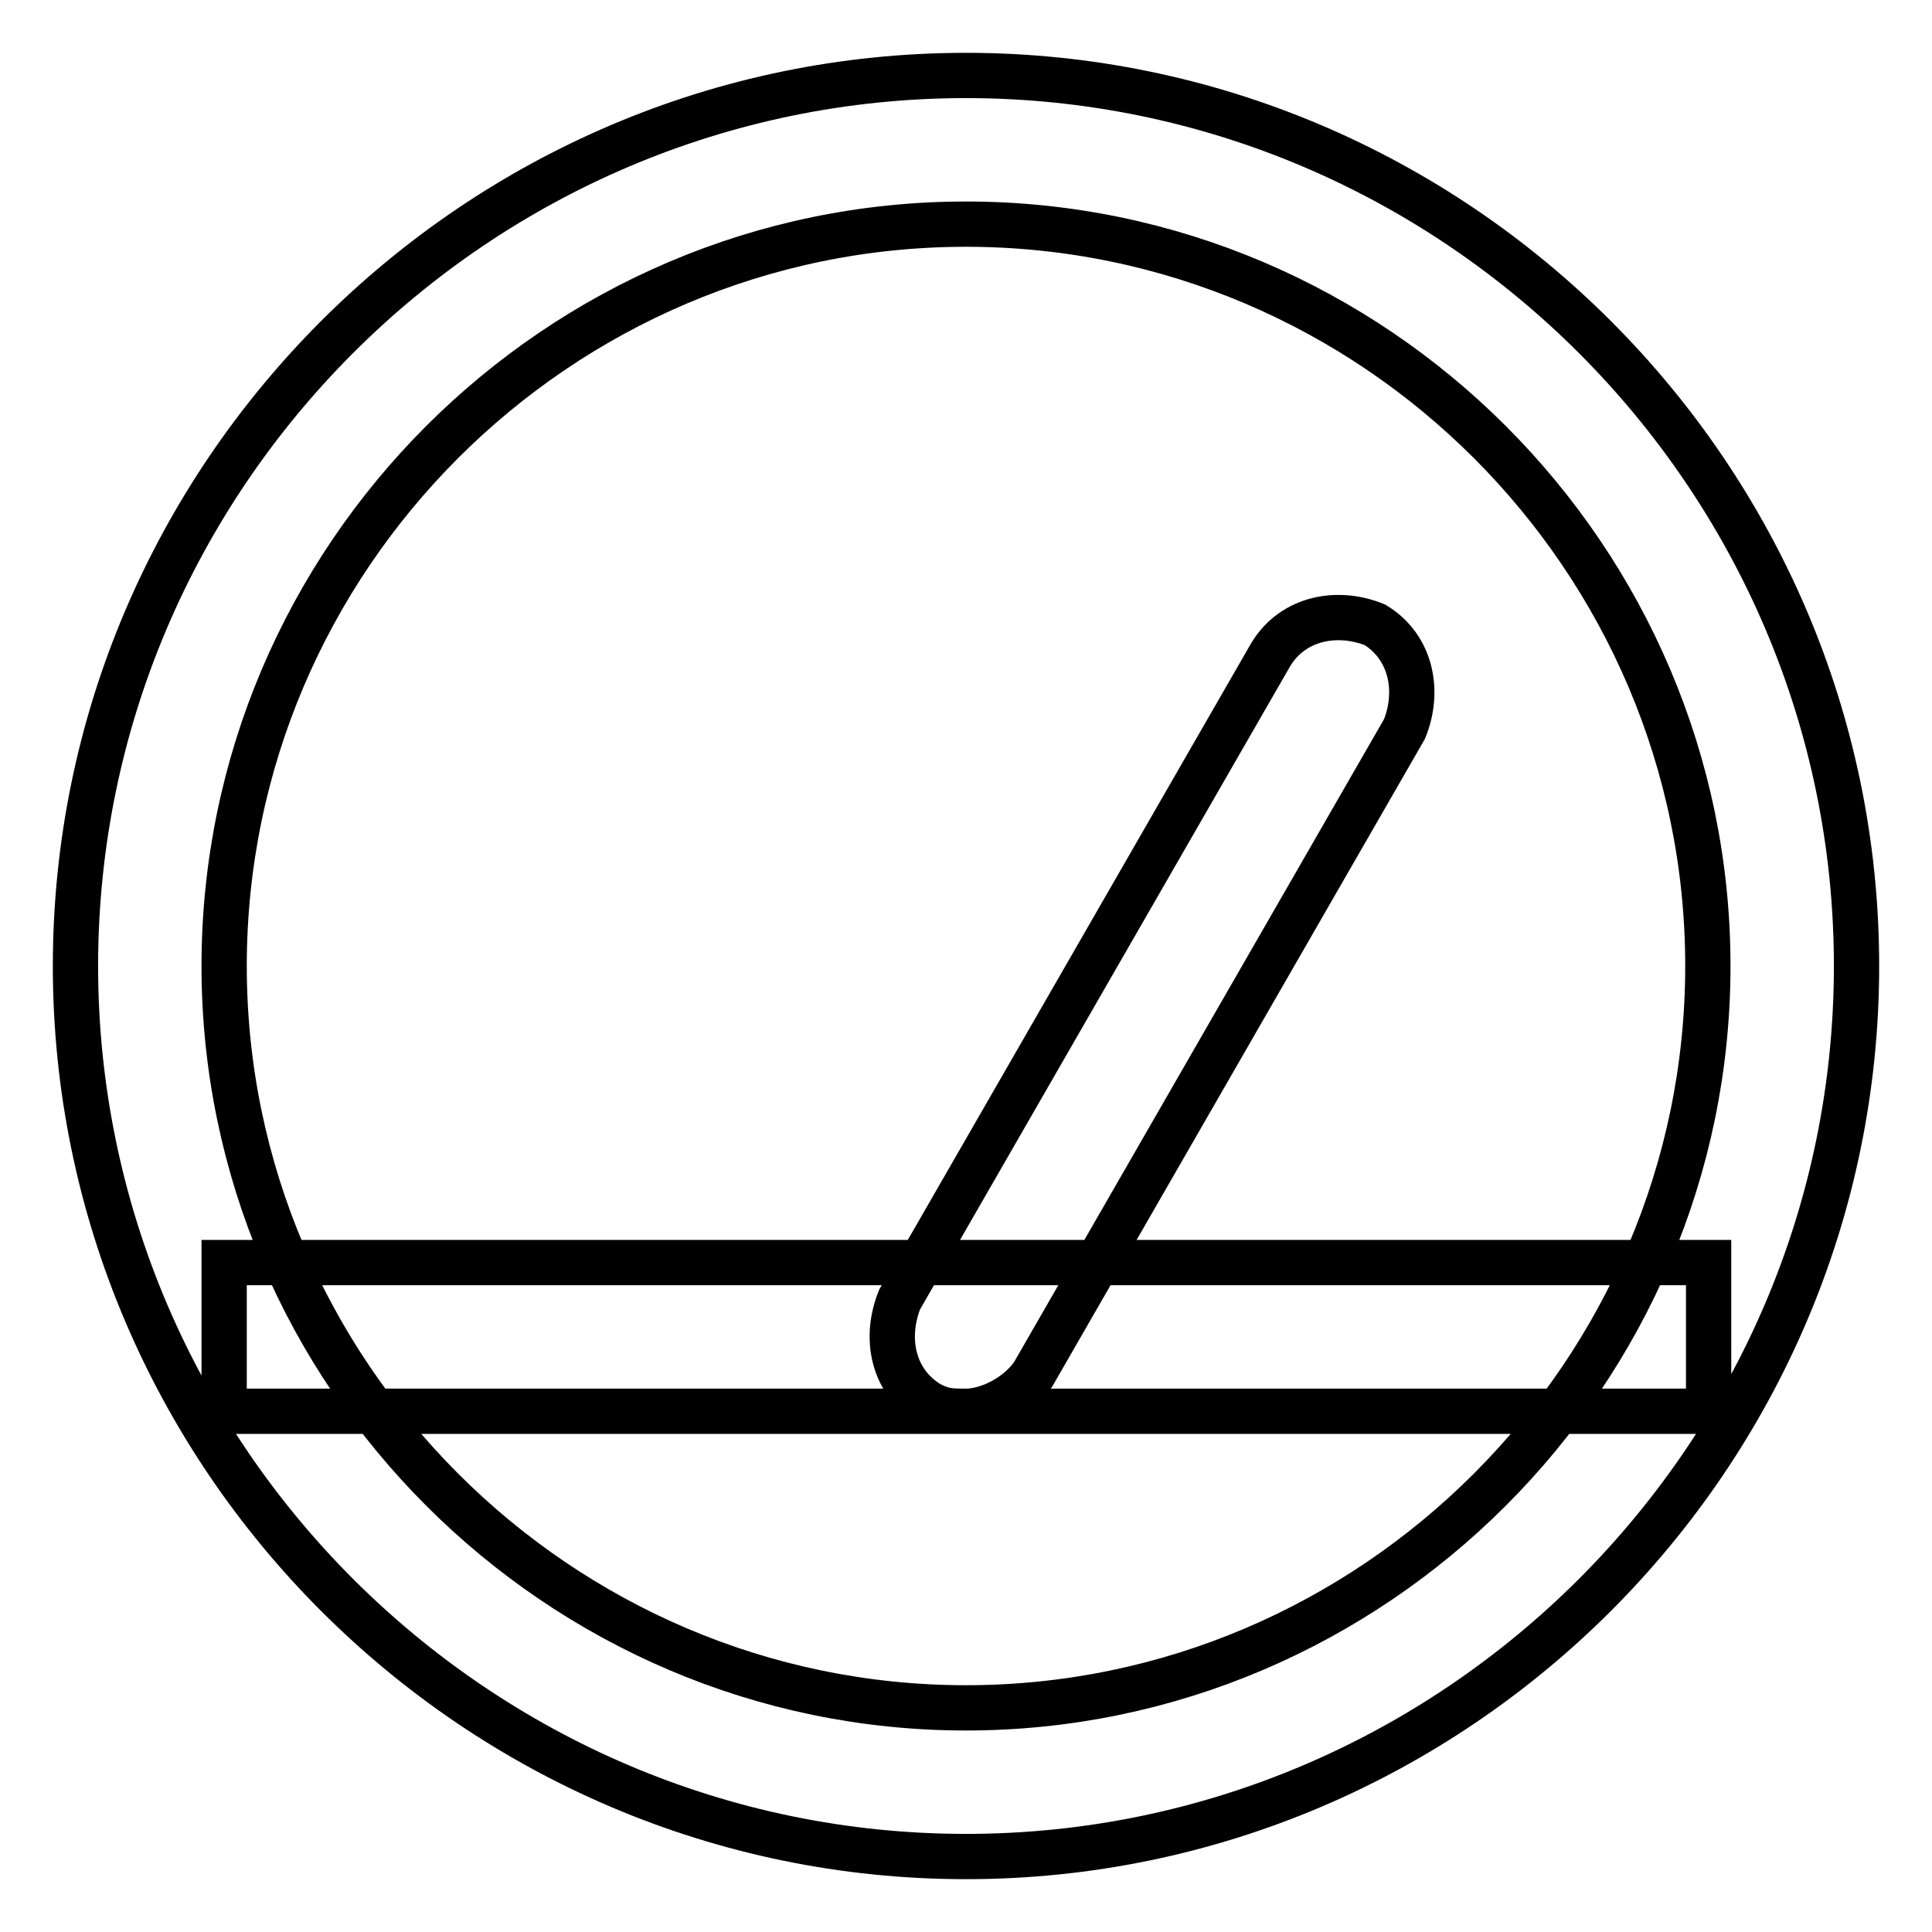<?xml version="1.0" encoding="utf-8"?>
<!-- Svg Vector Icons : http://www.onlinewebfonts.com/icon -->
<!DOCTYPE svg PUBLIC "-//W3C//DTD SVG 1.1//EN" "http://www.w3.org/Graphics/SVG/1.1/DTD/svg11.dtd">
<svg version="1.1" xmlns="http://www.w3.org/2000/svg" xmlns:xlink="http://www.w3.org/1999/xlink" x="0px" y="0px" viewBox="0 0 256 256" enable-background="new 0 0 256 256" xml:space="preserve">
<g> <path stroke-width="6" fill-opacity="0" stroke="#000000"  d="M128,246c-64.9,0-118-53.1-118-118C10,63.1,63.1,10,128,10c64.9,0,118,53.1,118,118 C246,192.9,192.9,246,128,246z M128,29.7c-54.1,0-98.3,44.3-98.3,98.3s44.3,98.3,98.3,98.3s98.3-44.3,98.3-98.3 S182.1,29.7,128,29.7z M29.7,167.3h196.7V187H29.7V167.3z M128,187c-2,0-3,0-4.9-1c-4.9-3-5.9-8.8-3.9-13.8l49.2-85.5 c3-4.9,8.9-5.9,13.8-3.9c4.9,3,5.9,8.9,3.9,13.8l-49.2,85.5C134.9,185,131,187,128,187z"/></g>
</svg>